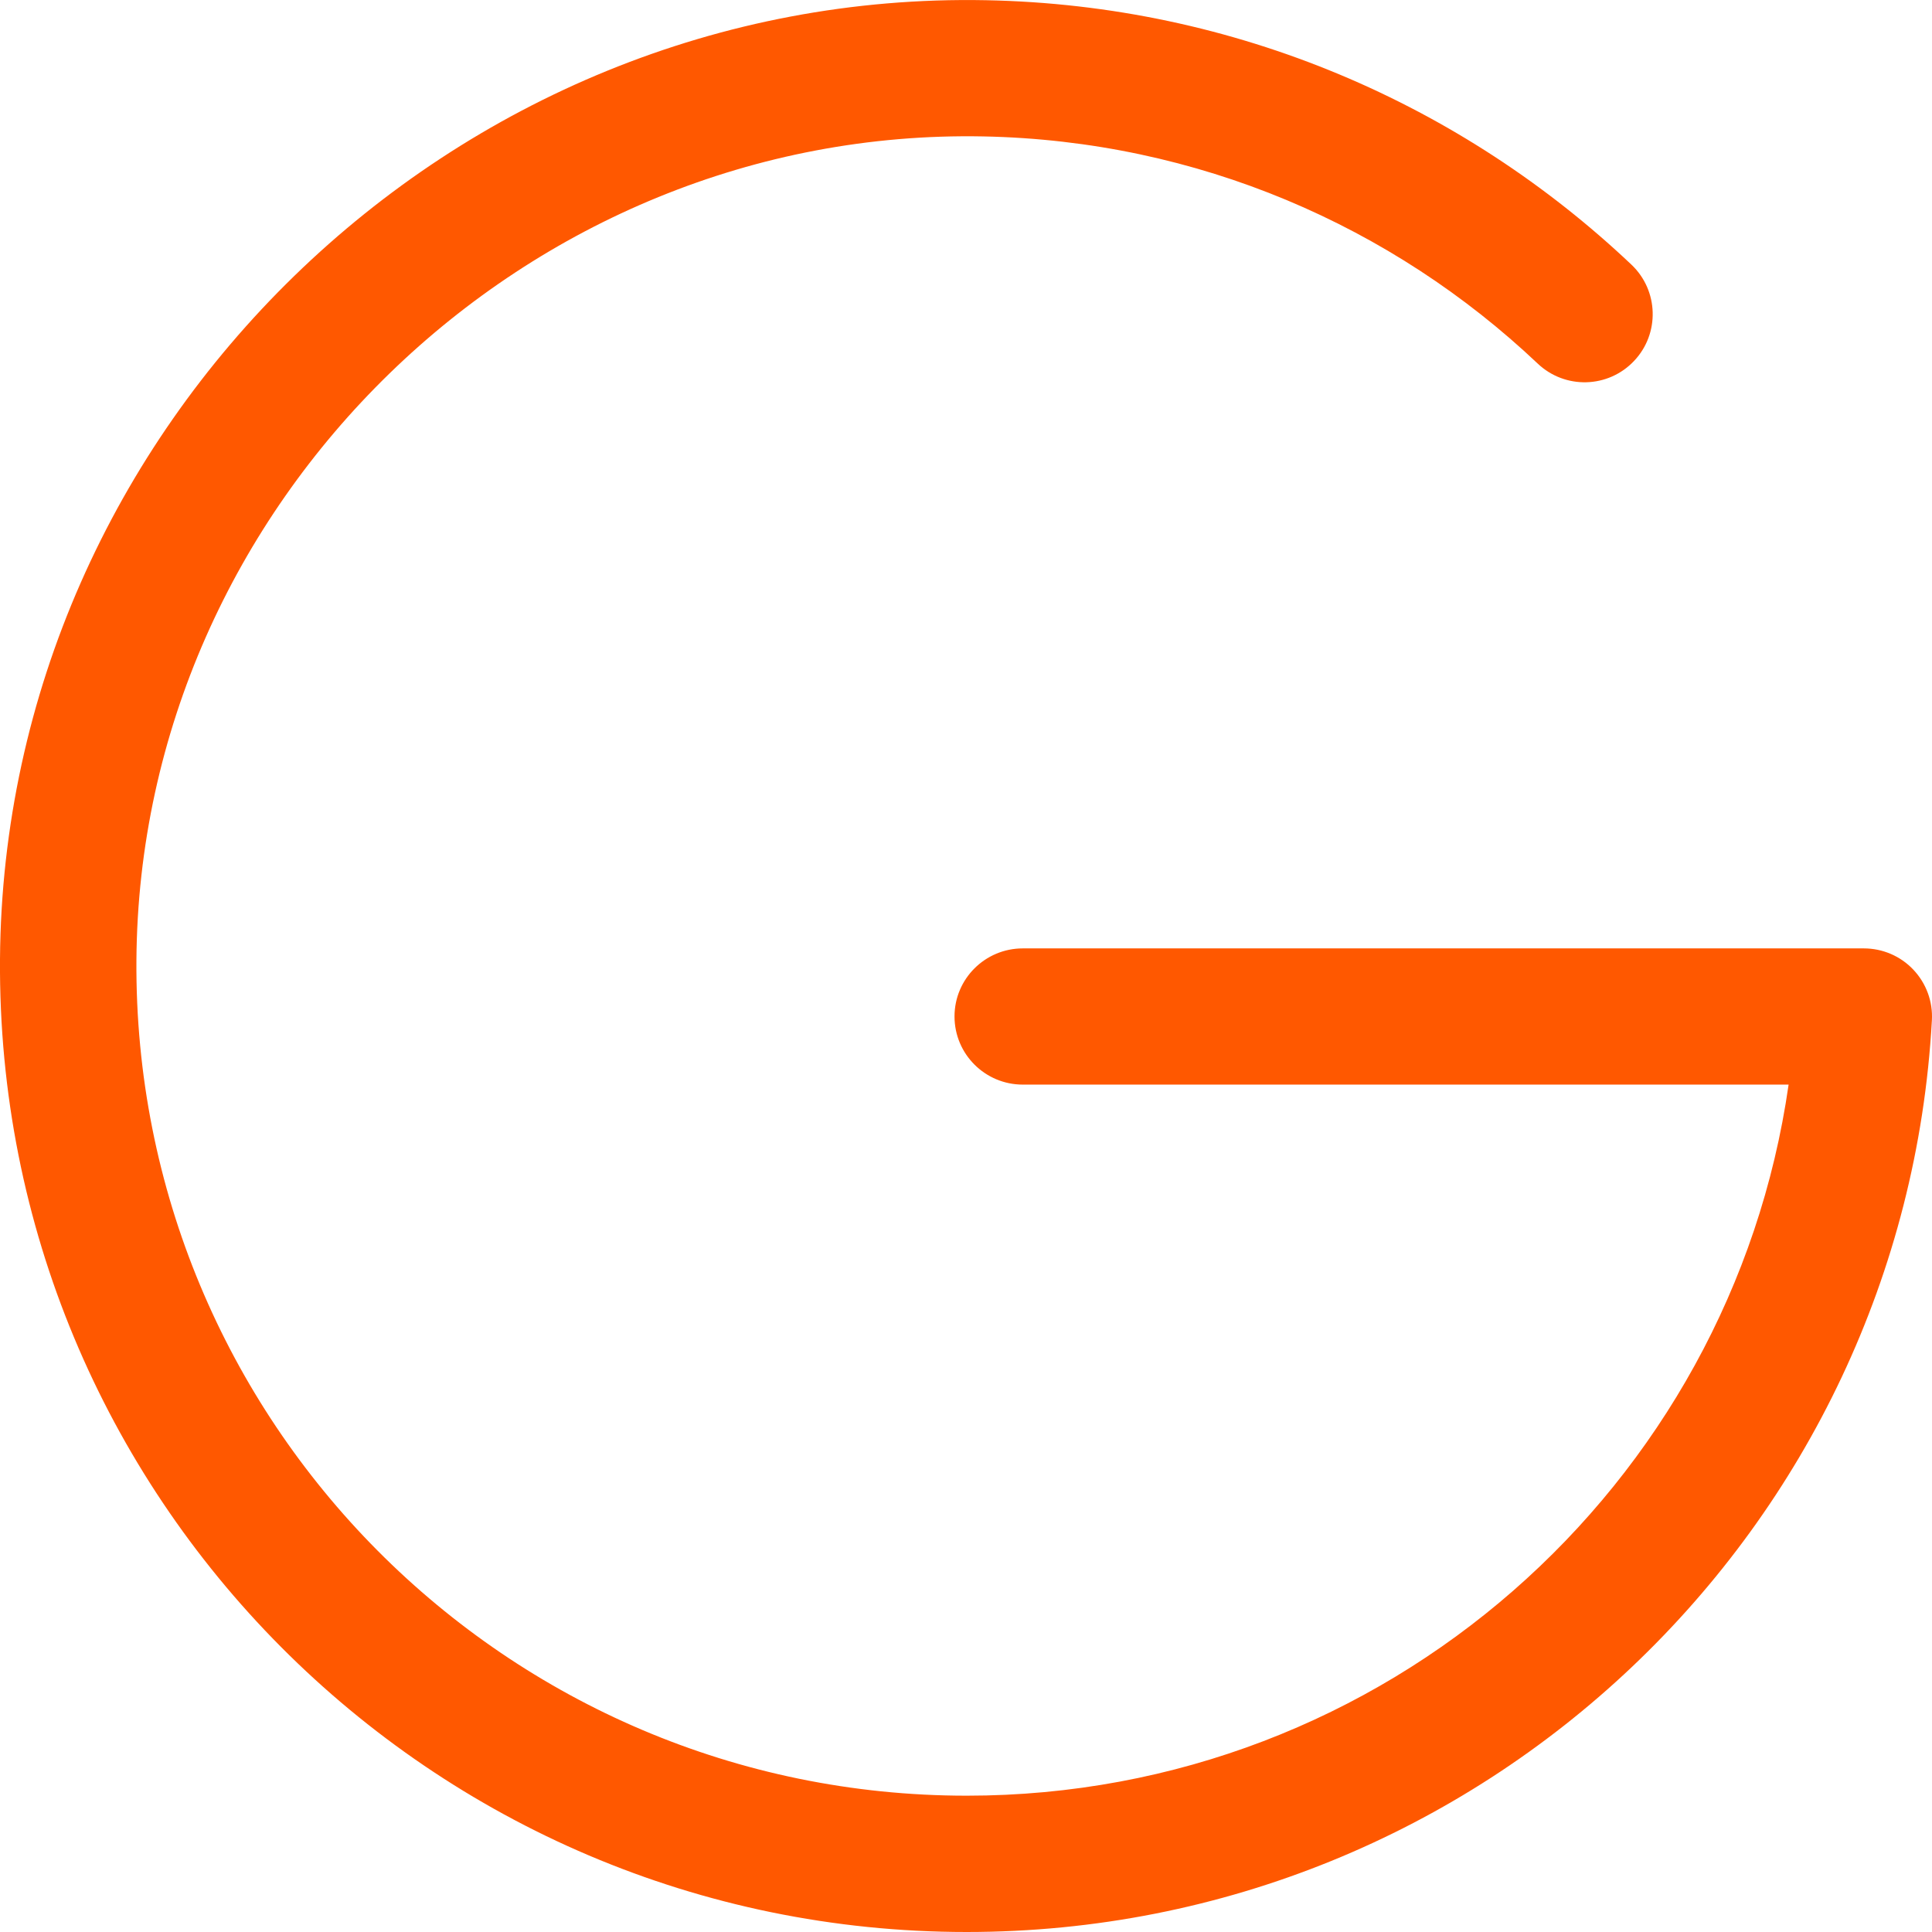 <svg width="18" height="18" viewBox="0 0 18 18" fill="none" xmlns="http://www.w3.org/2000/svg">
<path fill-rule="evenodd" clip-rule="evenodd" d="M0 8.936C0.035 3.969 4.217 -0.095 9.186 0.002C11.514 0.047 13.626 0.976 15.2 2.466C15.454 2.707 15.465 3.109 15.224 3.363C14.983 3.618 14.581 3.629 14.326 3.387C12.973 2.107 11.161 1.31 9.161 1.271C4.899 1.188 1.3 4.686 1.271 8.945C1.241 13.239 4.716 16.73 9.007 16.73C12.904 16.73 16.128 13.851 16.664 10.105H9.529C9.178 10.105 8.893 9.821 8.893 9.47C8.893 9.12 9.178 8.836 9.529 8.836H17.365C17.539 8.836 17.706 8.907 17.826 9.034C17.946 9.161 18.009 9.331 17.999 9.506C17.736 14.241 13.812 18 9.007 18C4.011 18 -0.035 13.936 0 8.936Z" fill="#FF5800"/>
</svg>
